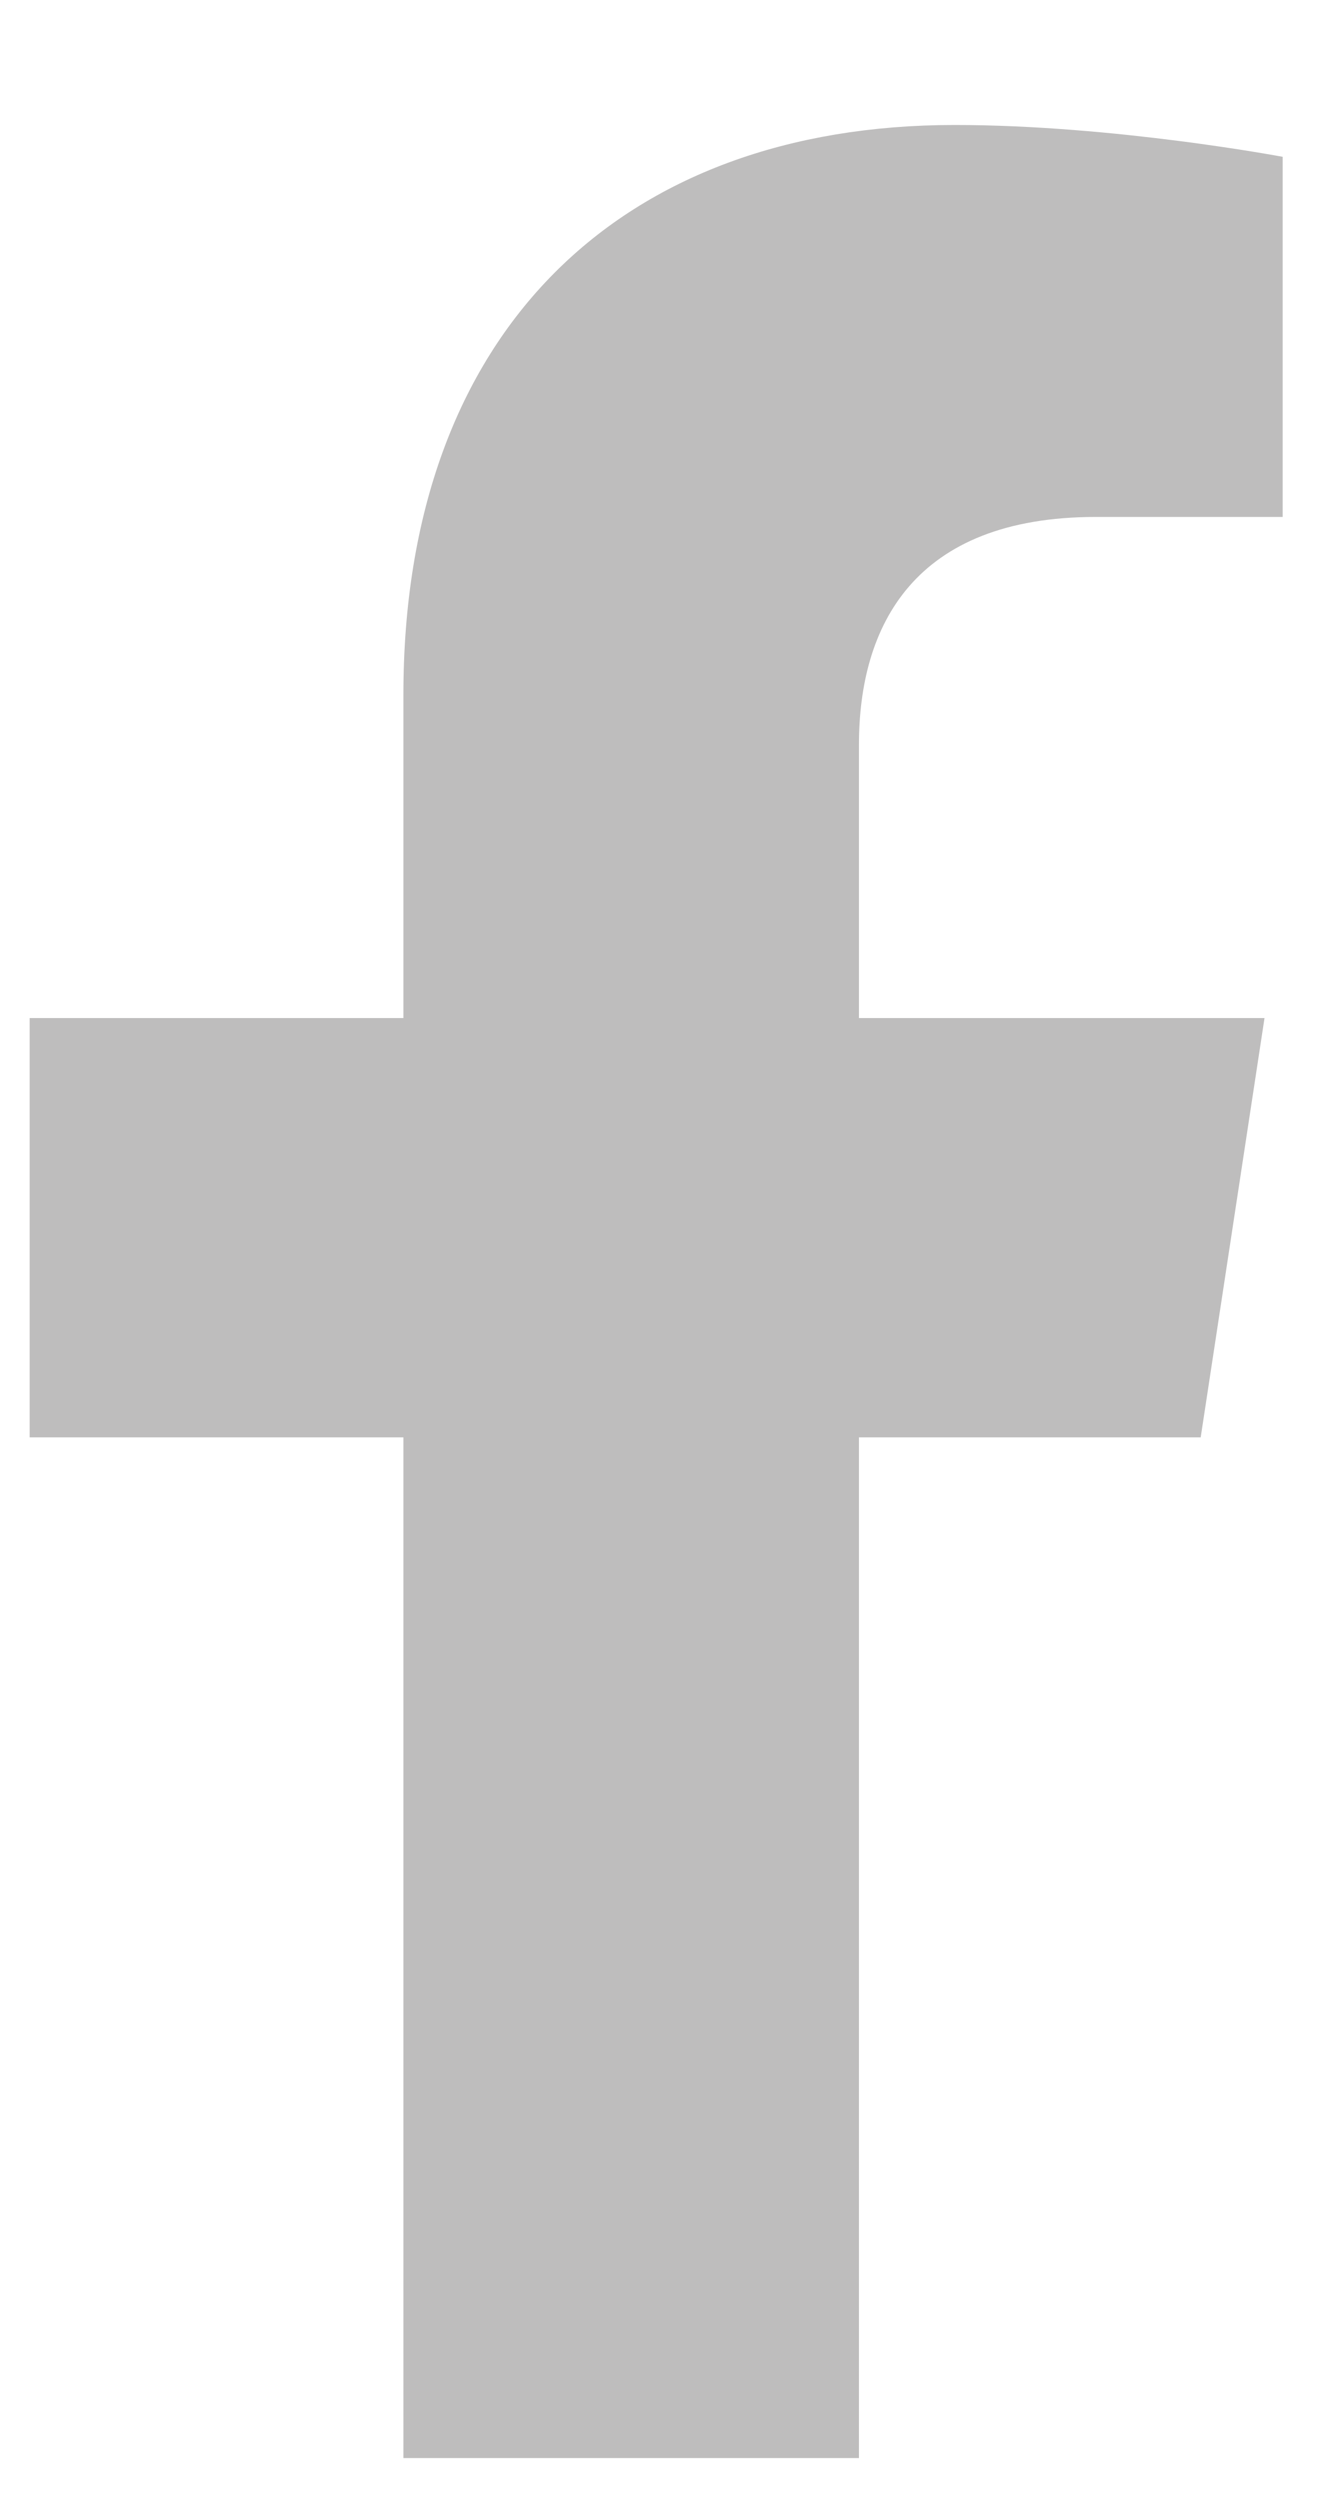 <svg width="8" height="15" viewBox="0 0 8 15" fill="none" xmlns="http://www.w3.org/2000/svg">
<path d="M7.206 8.625H5.155V14.75H2.421V8.625H0.178V6.109H2.421V4.168C2.421 1.98 3.733 0.75 5.729 0.75C6.686 0.75 7.698 0.941 7.698 0.941V3.102H6.577C5.483 3.102 5.155 3.758 5.155 4.469V6.109H7.589L7.206 8.625Z" fill="#BEBDBD"/>
</svg>
